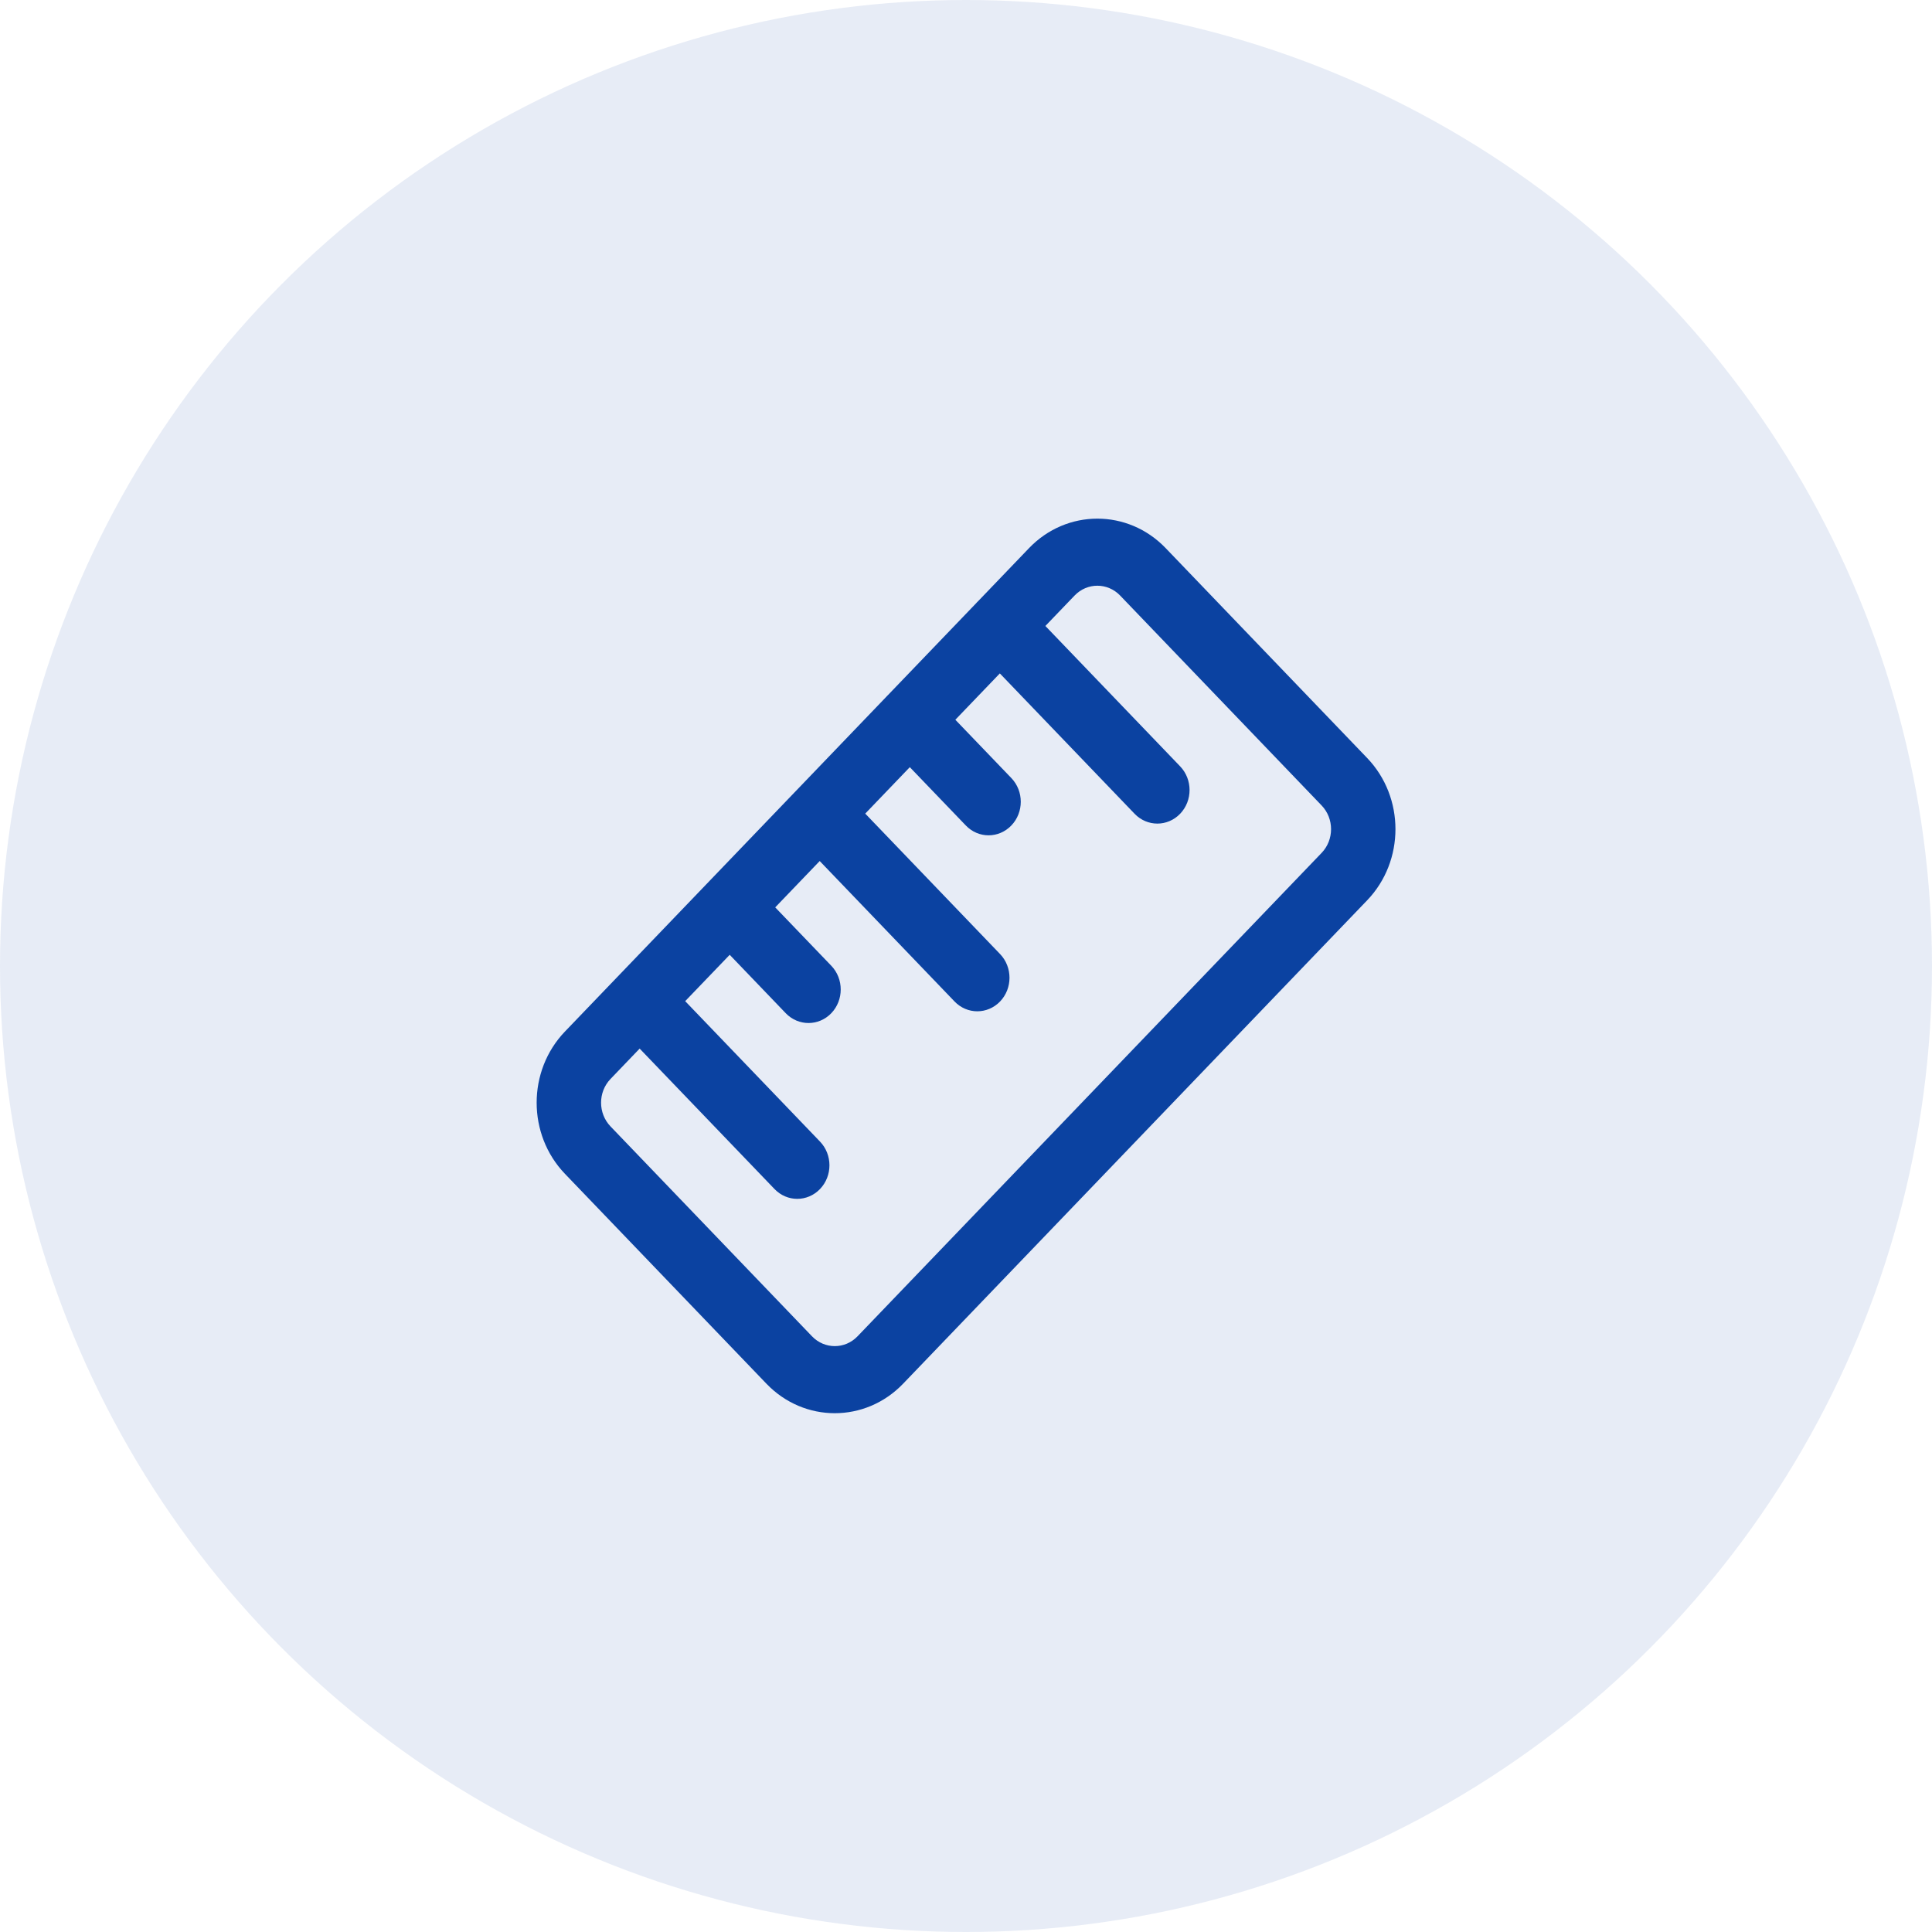<svg width="72" height="72" viewBox="0 0 72 72" fill="none" xmlns="http://www.w3.org/2000/svg">
<circle cx="36" cy="36" r="36" fill="#0B42A1" fill-opacity="0.1"/>
<path fill-rule="evenodd" clip-rule="evenodd" d="M43.441 20.427C42.035 18.962 39.755 18.962 38.349 20.427L36.452 22.404C36.438 22.416 36.425 22.43 36.412 22.443C36.399 22.457 36.386 22.471 36.374 22.485L33.097 25.898C33.083 25.911 33.07 25.924 33.057 25.938C33.044 25.951 33.031 25.965 33.019 25.979L21.054 38.442C19.648 39.907 19.648 42.281 21.054 43.745L28.564 51.568C29.97 53.032 32.249 53.032 33.655 51.568L50.95 33.552C52.356 32.088 52.356 29.713 50.95 28.249L43.441 20.427ZM35.993 30.763L33.906 28.59L32.245 30.321L37.27 35.555C37.738 36.043 37.738 36.834 37.27 37.322C36.801 37.81 36.041 37.81 35.573 37.322L30.548 32.088L28.89 33.815L30.98 35.991C31.448 36.479 31.448 37.271 30.98 37.759C30.511 38.247 29.751 38.247 29.282 37.759L27.194 35.583L25.535 37.31L30.56 42.544C31.028 43.032 31.028 43.823 30.56 44.311C30.091 44.8 29.331 44.8 28.863 44.311L23.838 39.078L22.752 40.21C22.283 40.698 22.283 41.489 22.752 41.978L30.261 49.8C30.73 50.288 31.49 50.288 31.958 49.8L49.253 31.785C49.722 31.296 49.722 30.505 49.253 30.017L41.744 22.194C41.275 21.706 40.515 21.706 40.047 22.194L38.958 23.328L43.98 28.559C44.449 29.047 44.449 29.839 43.98 30.327C43.511 30.815 42.752 30.815 42.283 30.327L37.261 25.096L35.603 26.823L37.69 28.996C38.158 29.484 38.158 30.275 37.69 30.763C37.221 31.252 36.461 31.252 35.993 30.763Z" fill="#0B42A1"/>
</svg>
